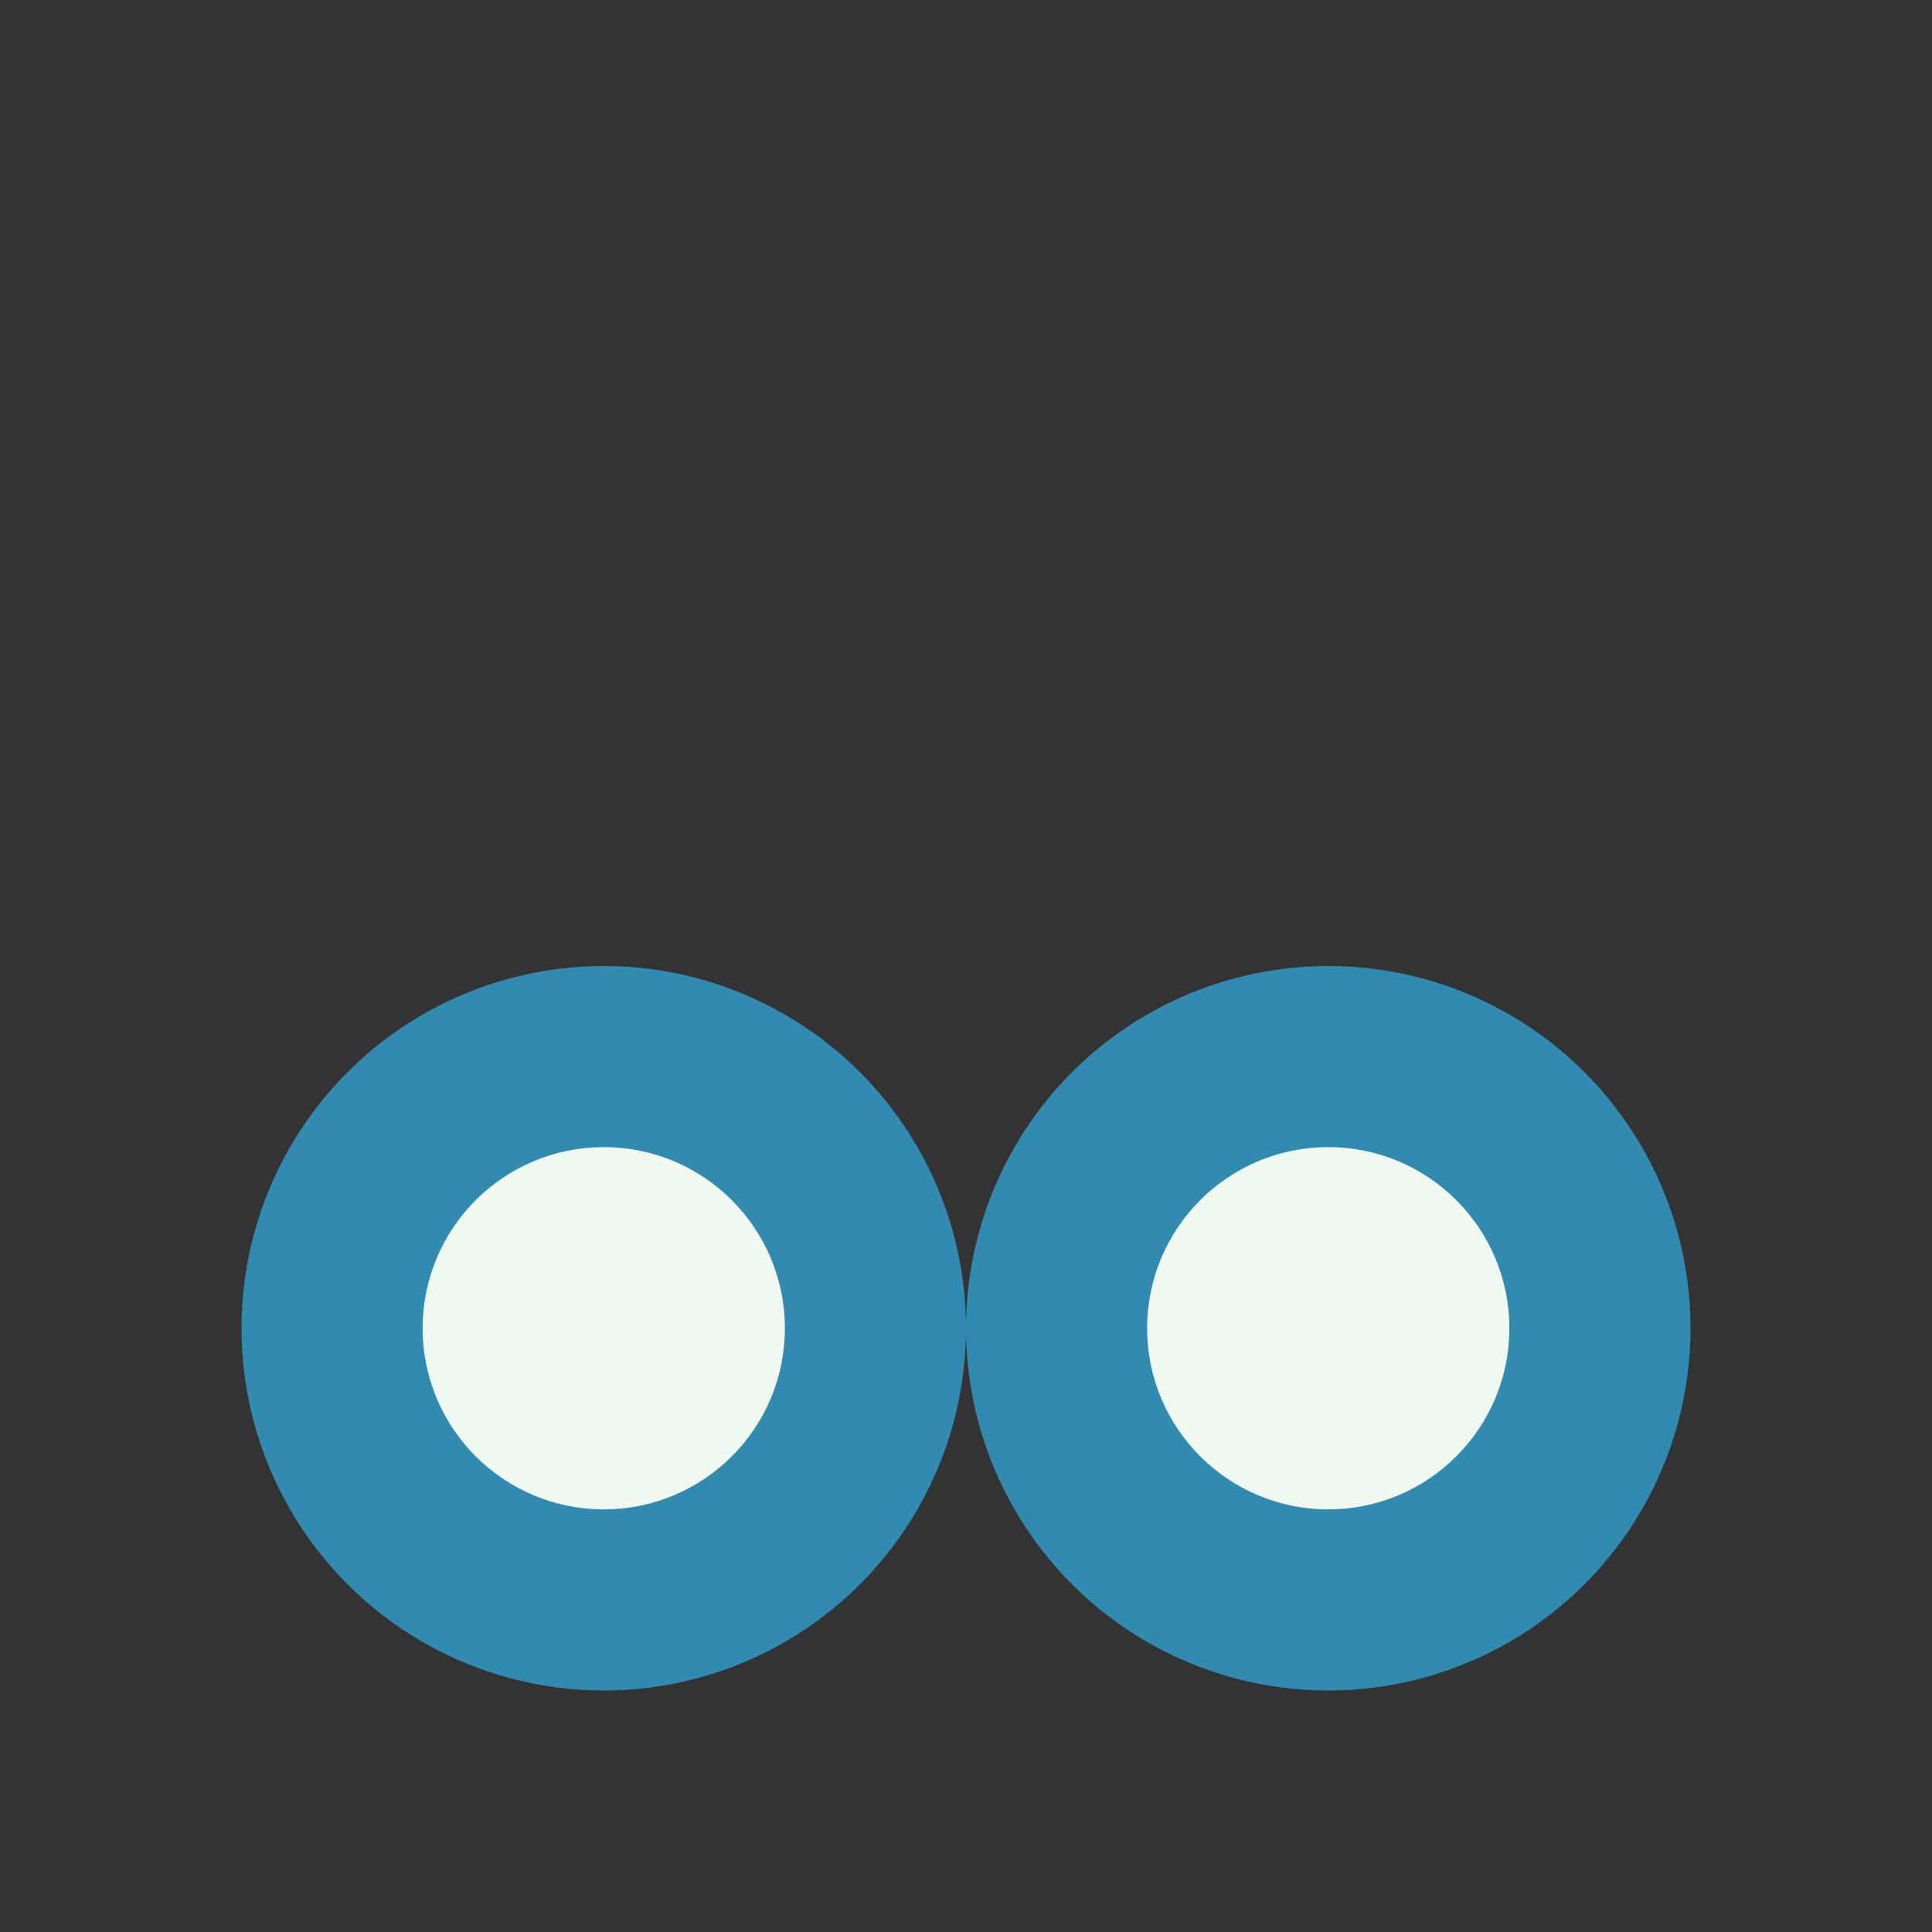 <?xml version="1.0" encoding="UTF-8"?>
<svg xmlns="http://www.w3.org/2000/svg" width="32" height="32" viewBox="0 0 32 32"><rect x="0" y="0" width="32" height="32" fill="#333333" stroke="none"/><circle cx="10" cy="22" r="6" fill="#318BB0"/><circle cx="22" cy="22" r="6" fill="#318BB0"/><circle cx="10" cy="22" r="3" fill="#EFF9F0"/><circle cx="22" cy="22" r="3" fill="#EFF9F0"/></svg>